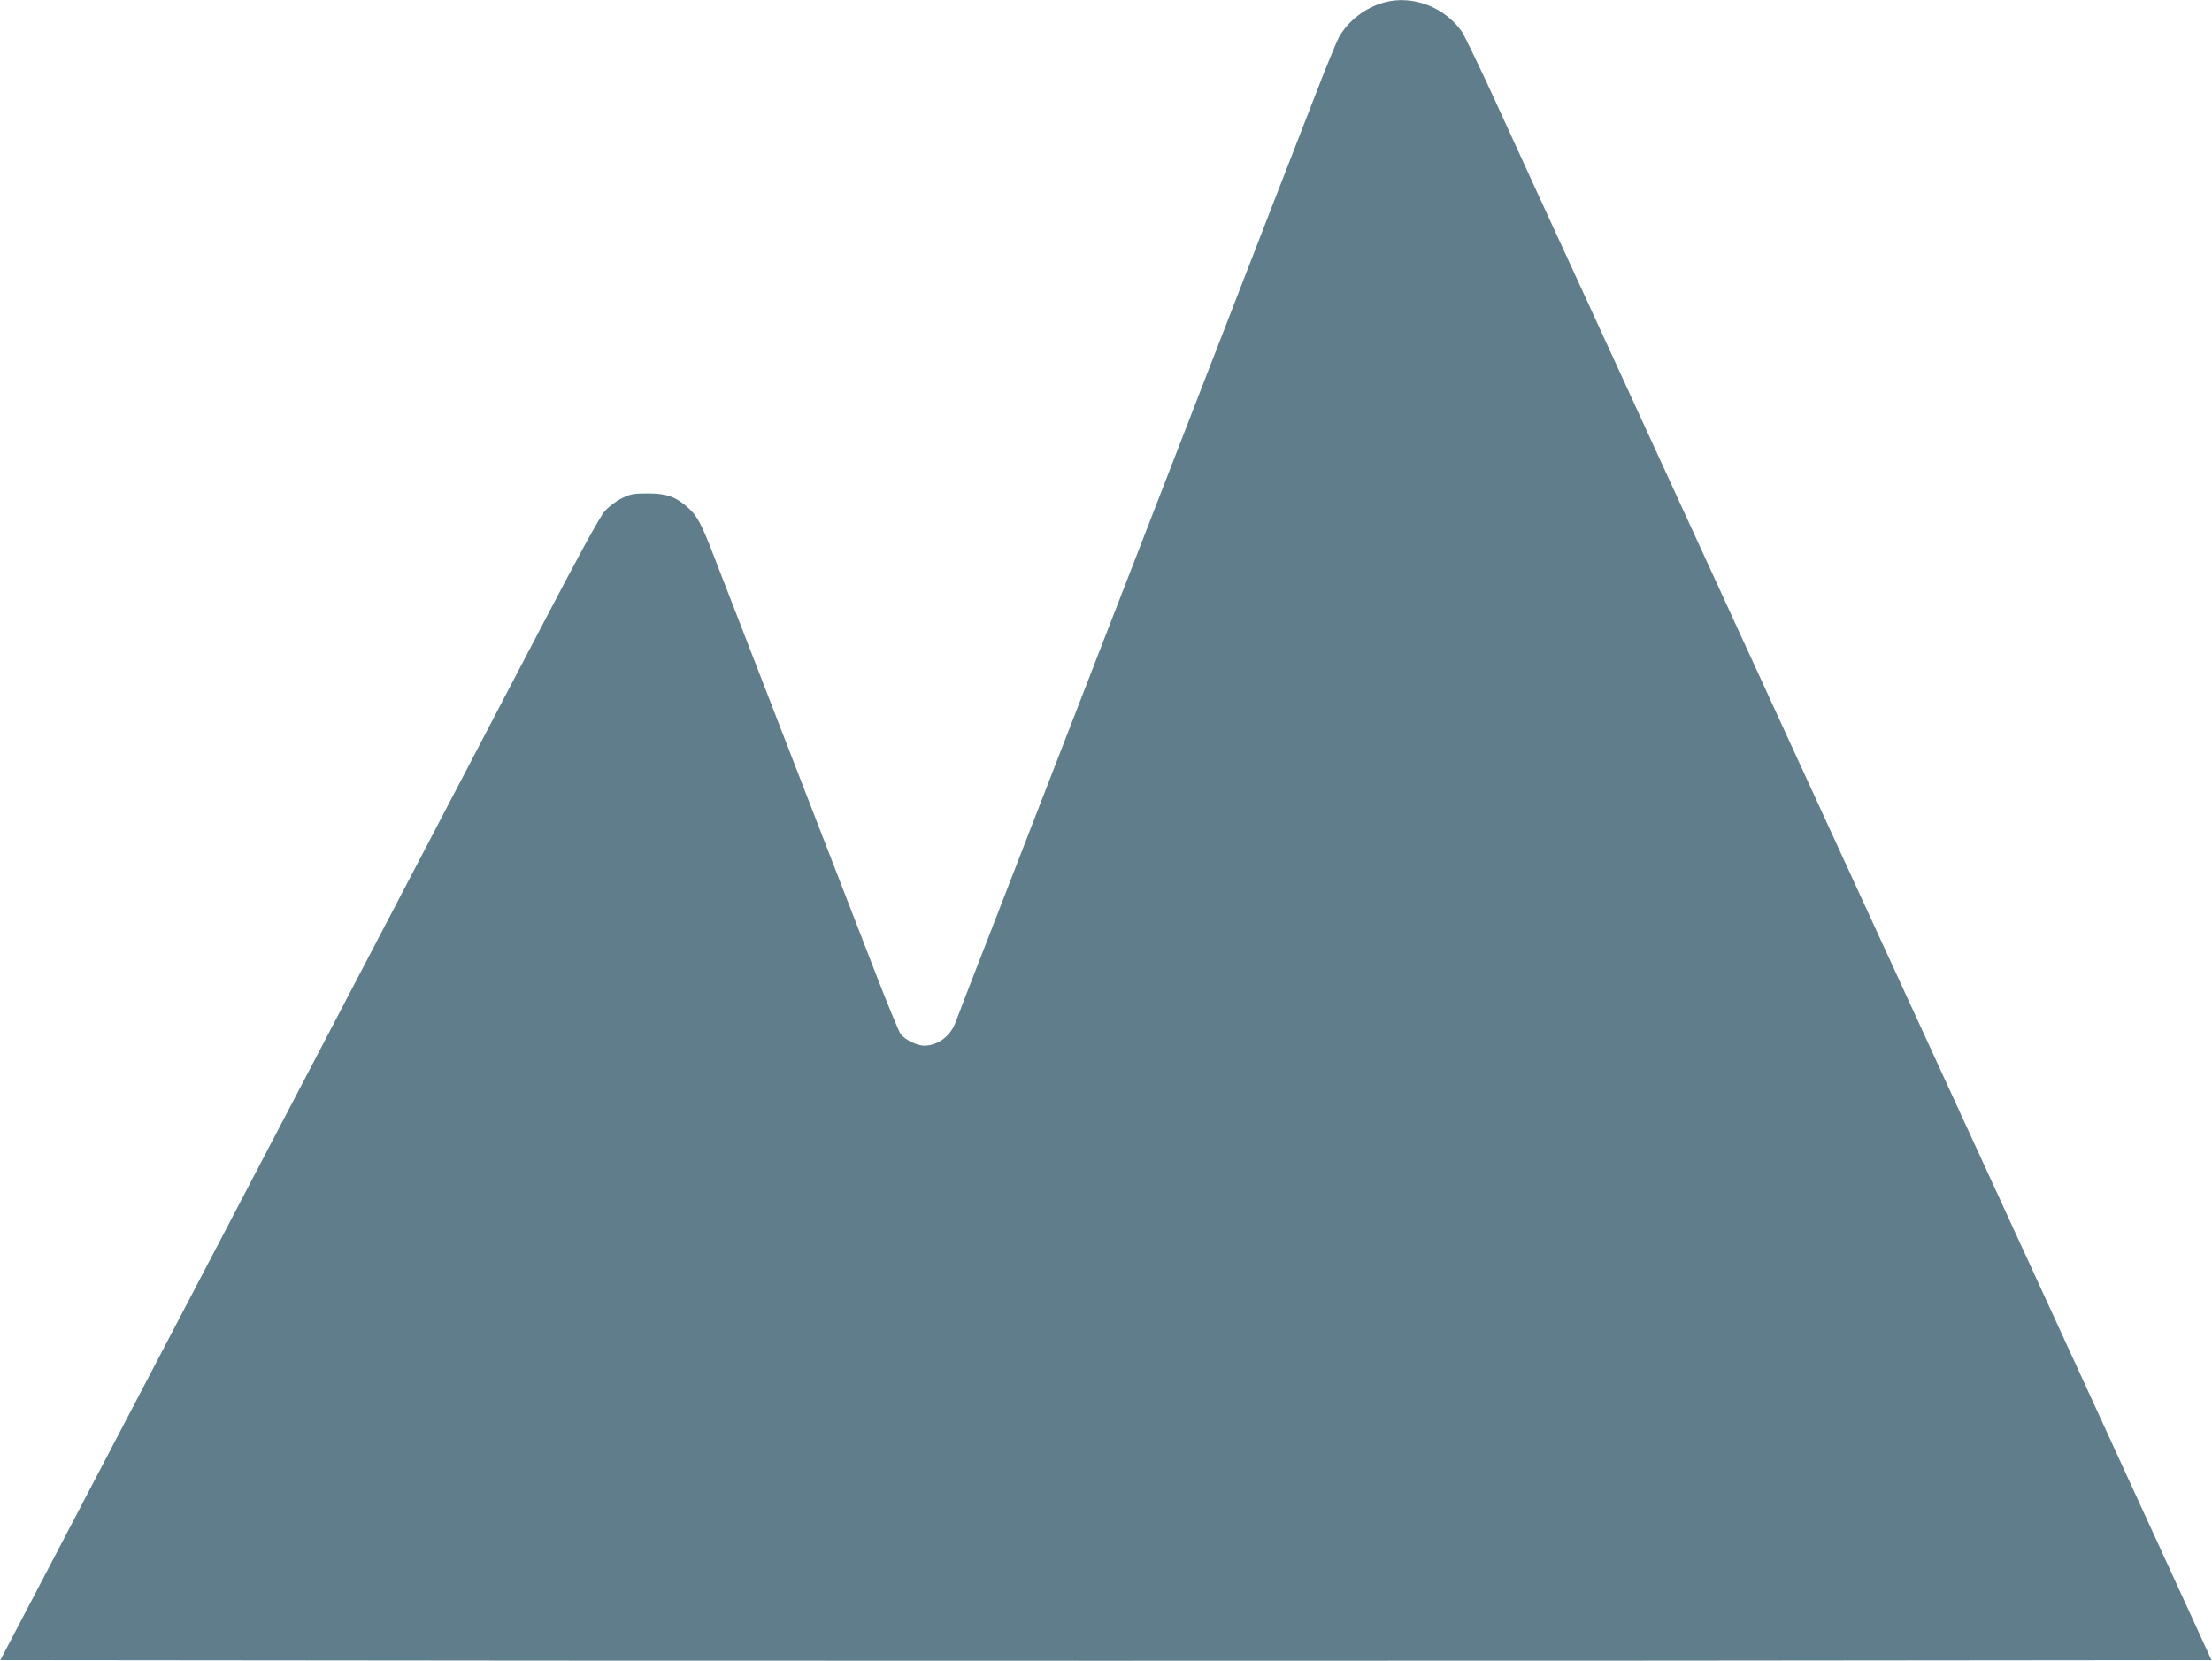 <?xml version="1.0" standalone="no"?>
<!DOCTYPE svg PUBLIC "-//W3C//DTD SVG 20010904//EN"
 "http://www.w3.org/TR/2001/REC-SVG-20010904/DTD/svg10.dtd">
<svg version="1.0" xmlns="http://www.w3.org/2000/svg"
 width="1280pt" height="961pt" viewBox="0 0 1280 961"
 preserveAspectRatio="xMidYMid meet">
<g transform="translate(0,961) scale(0.1,-0.1)"
fill="#607d8b" stroke="none">
<path d="M8010 9596 c-110 -30 -210 -107 -263 -203 -14 -27 -74 -172 -132
-323 -59 -151 -181 -465 -271 -697 -90 -233 -223 -575 -295 -760 -122 -315
-184 -474 -519 -1338 -188 -485 -375 -966 -520 -1340 -70 -181 -203 -523 -295
-760 -92 -236 -176 -453 -186 -481 -30 -80 -103 -134 -181 -134 -42 0 -113 35
-137 68 -10 15 -73 167 -139 337 -66 171 -163 420 -215 555 -52 135 -139 358
-192 495 -247 636 -291 751 -381 983 -53 136 -123 317 -156 402 -70 181 -93
224 -145 271 -71 65 -126 84 -233 84 -84 0 -102 -3 -152 -28 -33 -16 -75 -48
-99 -75 -28 -32 -147 -249 -368 -672 -627 -1198 -2168 -4142 -2647 -5055
l-482 -920 3199 -3 c1760 -1 4638 -1 6398 0 l3198 3 -142 310 c-78 171 -473
1030 -877 1910 -405 880 -1070 2327 -1478 3215 -408 888 -909 1977 -1112 2420
-204 443 -445 967 -535 1165 -91 198 -178 378 -193 401 -99 143 -287 215 -450
170z"/>
</g>
</svg>
